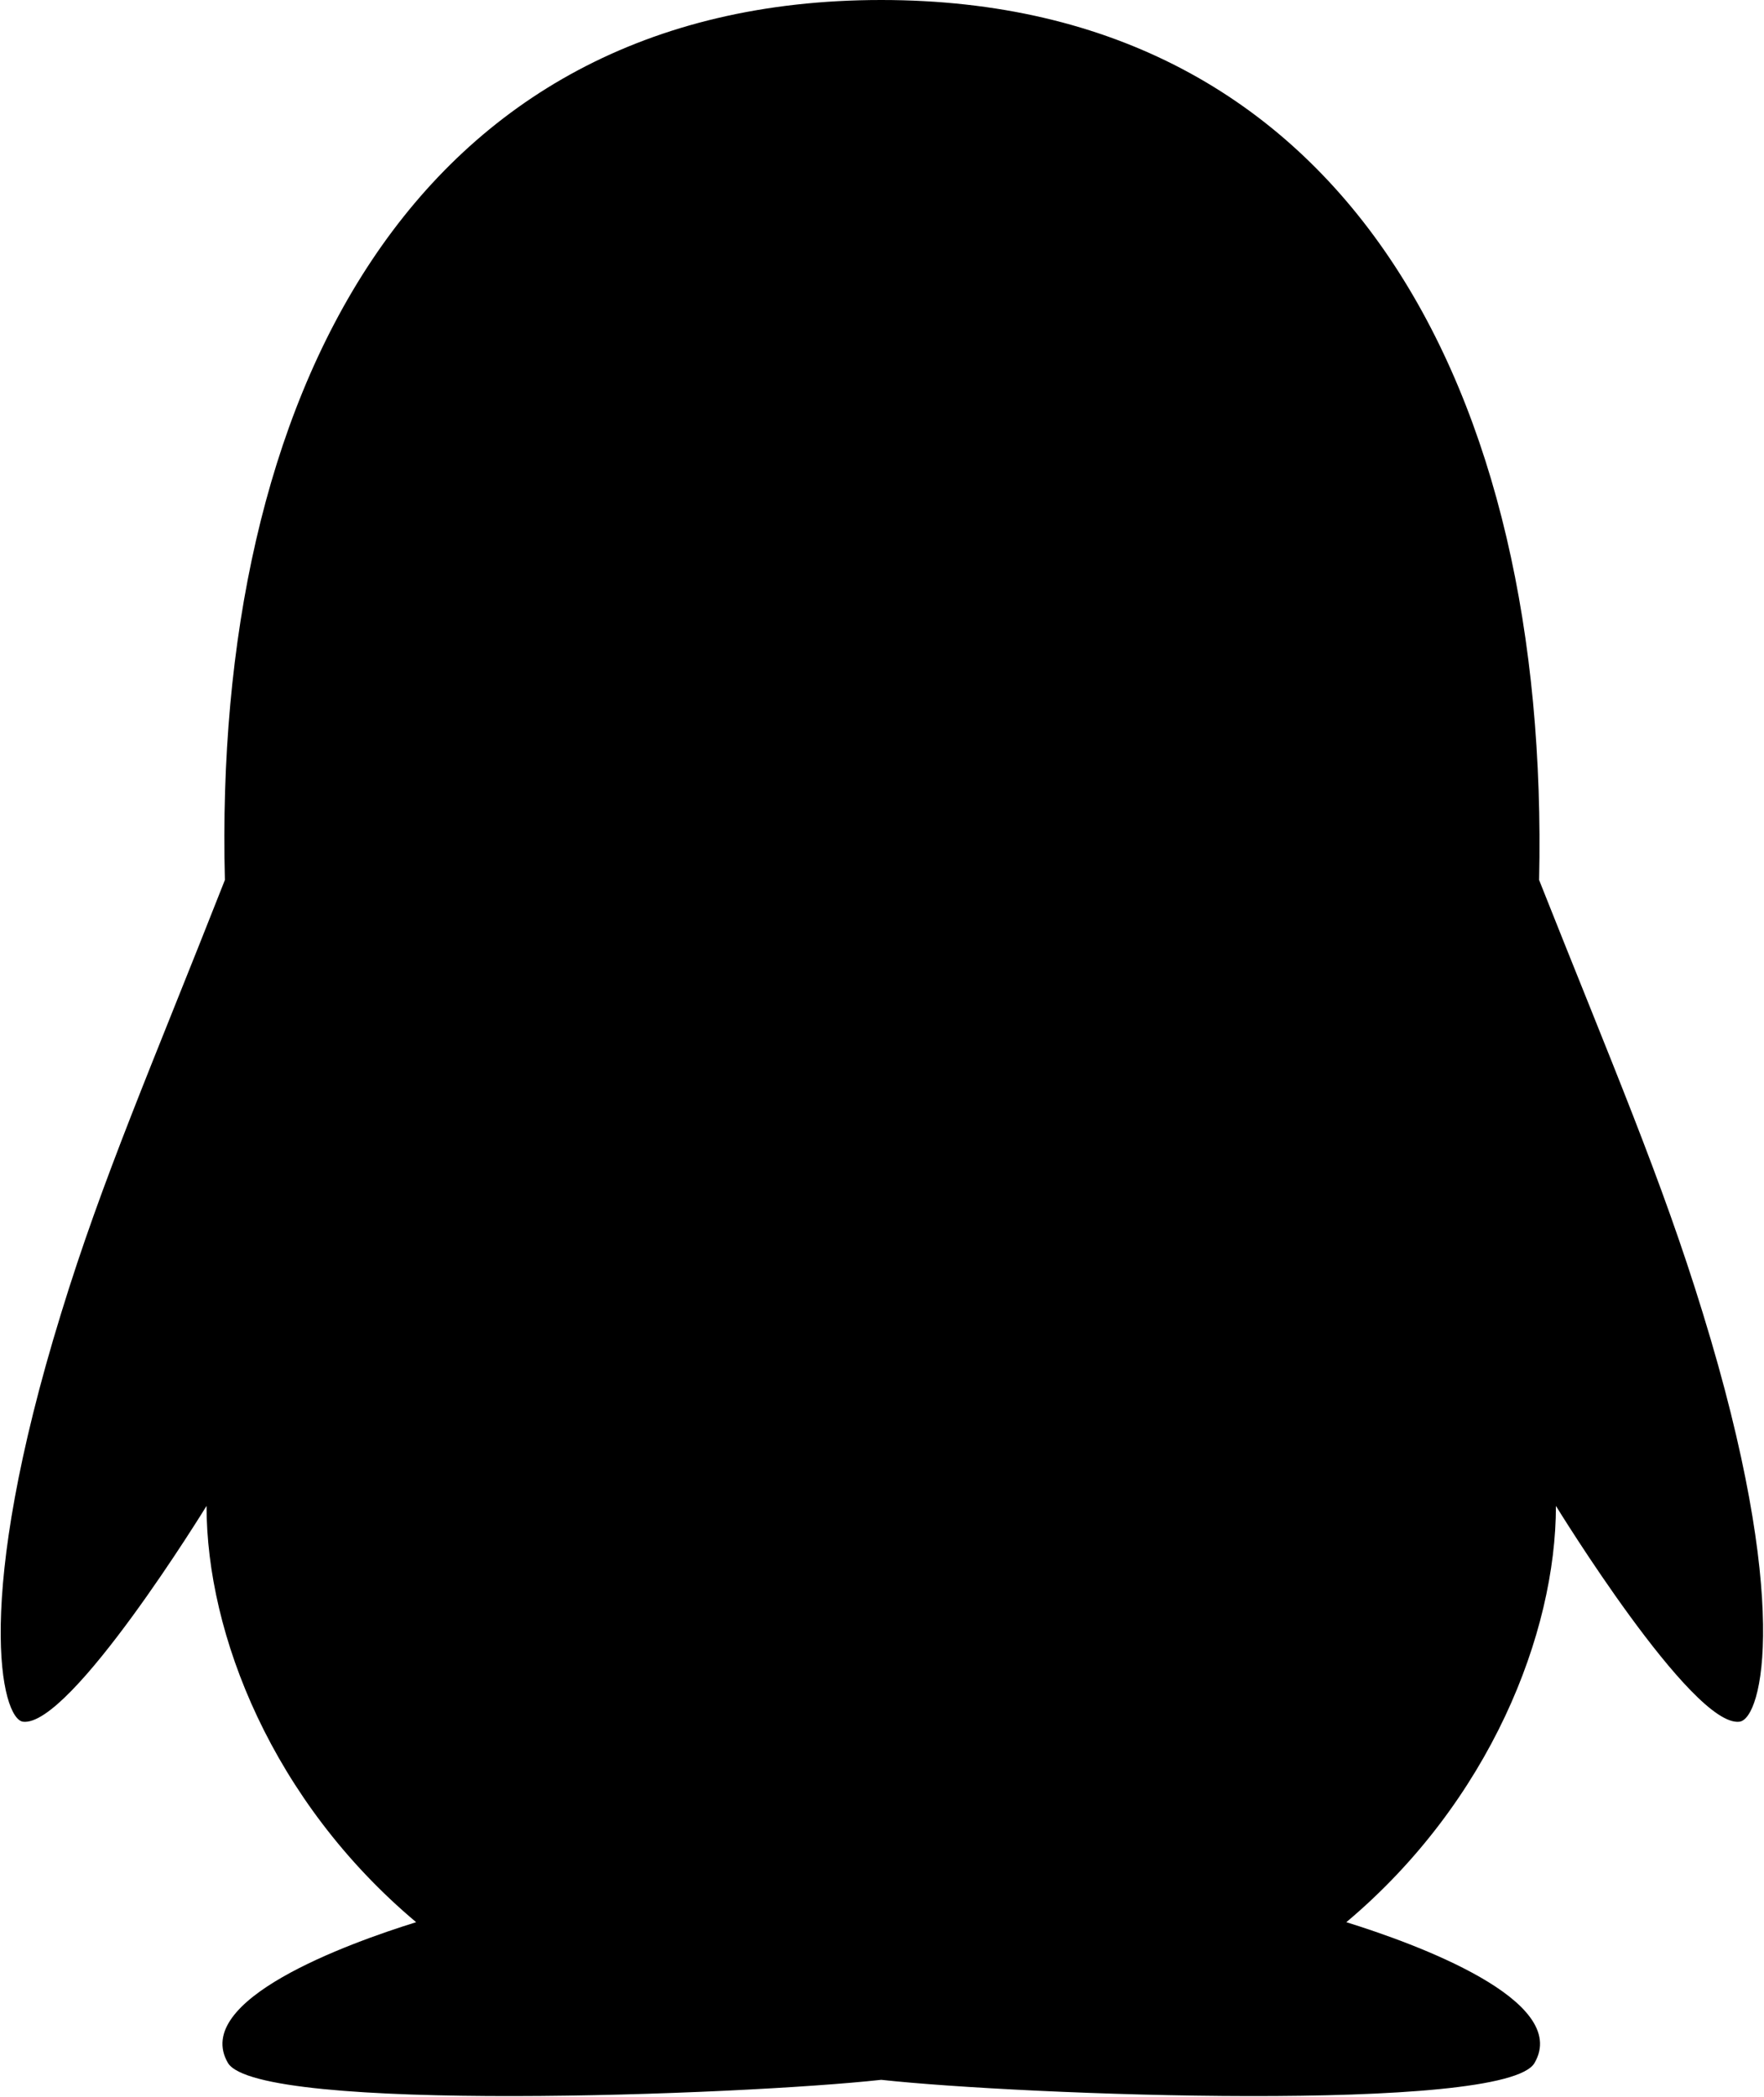 <?xml version="1.0" encoding="utf-8"?>
<!-- Generator: Adobe Illustrator 24.3.0, SVG Export Plug-In . SVG Version: 6.00 Build 0)  -->
<svg version="1.1" xmlns="http://www.w3.org/2000/svg" xmlns:xlink="http://www.w3.org/1999/xlink" x="0px" y="0px"
	 viewBox="0 0 115.3 137" style="enable-background:new 0 0 115.3 137;" xml:space="preserve">
<style type="text/css">
	.st0{display:none;}
	.st1{display:inline;fill:#5D5D5D;}
	.st2{display:inline;}
	.st3{display:inline;fill-rule:evenodd;clip-rule:evenodd;}
</style>
<g id="图层_1" class="st0">
	<path class="st1" d="M88.4,41.5c2,0,3.9,0.1,5.8,0.4C89,17.8,63,0,33.5,0C0.4,0-26.7,22.3-26.7,50.6c0,16.3,9,29.8,24.1,40.2
		l-6,17.9l21-10.4c7.5,1.5,13.6,3,21.1,3c1.9,0,3.8-0.1,5.6-0.2c-1.2-4-1.9-8.1-1.9-12.5C37.2,62.6,59.8,41.5,88.4,41.5z M56,25.3
		c4.5,0,7.5,3,7.5,7.4c0,4.5-3,7.5-7.5,7.5c-4.5,0-9-3-9-7.5C47,28.3,51.5,25.3,56,25.3z M13.9,40.2c-4.5,0-9.1-3-9.1-7.5
		c0-4.5,4.5-7.4,9.1-7.4c4.5,0,7.5,3,7.5,7.4C21.4,37.2,18.4,40.2,13.9,40.2z M143.3,87.9c0-23.8-24.1-43.2-51.1-43.2
		C63.6,44.7,41,64.1,41,87.9c0,23.8,22.5,43.2,51.2,43.2c6,0,12-1.5,18.1-3l16.5,8.9l-4.5-14.9C134.3,113.2,143.3,101.3,143.3,87.9z
		 M75.6,80.4c-3,0-6-2.9-6-6c0-3,3-6,6-6c4.5,0,7.5,3,7.5,6C83.1,77.5,80.1,80.4,75.6,80.4z M108.7,80.4c-3,0-6-2.9-6-6c0-3,3-6,6-6
		c4.5,0,7.5,3,7.5,6C116.2,77.5,113.2,80.4,108.7,80.4z"/>
</g>
<g id="图层_3">
	<path d="M111.3,85.8c-2.7-8.8-5.9-16.2-10.7-28.3C101.3,25.7,88.1,0,57.6,0C26.8,0,13.9,26.2,14.7,57.5C9.9,69.7,6.7,77,4,85.8
		c-5.8,18.8-3.9,26.5-2.5,26.7c3.1,0.4,12-14.1,12-14.1c0,8.4,4.3,19.3,13.7,27.2c-4.5,1.4-14.7,5.1-12.3,9.2
		c2,3.3,33.6,2.1,42.7,1.1c9.1,1,40.8,2.2,42.7-1.1c2.4-4.1-7.8-7.8-12.3-9.2c9.4-7.9,13.7-18.9,13.7-27.2c0,0,8.9,14.5,12,14.1
		C115.2,112.3,117.1,104.6,111.3,85.8z"/>
</g>
<g id="图层_4" class="st0">
	<path class="st2" d="M44,20.6c-12-1-39.9,8.1-66,50.6c0,0-19.1,34.4,19.8,55c0,0,32.5,19.3,78.4,5.7c0,0,46.6-15.4,42.3-47.7
		c0,0-3.5-13.4-20-17.3c0,0-5.1-0.7-2.2-5.7c0,0,7.3-14.9-6.9-21c0,0-12.7-3-28.1,4.7c0,0-10.1,5.7-5.3-6.8
		C55.8,38,58.2,21.8,44,20.6L44,20.6z M90.3,90.3c0,17.6-22.7,36.9-50.5,36.9c-32.6,0-50.5-14.2-50.5-32c0-17.6,25.7-34.5,53.6-34.5
		C70.9,60.7,90.3,72.7,90.3,90.3z"/>
	<path class="st2" d="M62.2,96.4c-0.8,12.8-11.7,22.8-26.1,23.4c-17.4,0.7-28.9-7.3-26.9-23C10.8,83.9,22,73,36.2,73
		C50.5,73,63.2,80.8,62.2,96.4z M45.1,93c0-1.9-1.5-3.4-3.4-3.4s-3.4,1.5-3.4,3.4s1.5,3.4,3.4,3.4C43.6,96.5,45.1,95.1,45.1,93z
		 M36,101.1c0-4.6-4.3-8.3-9-7.6c-4.7,0.7-9.3,4.3-9.3,8.8c0,4.6,3.9,8,8.8,8C31.4,110.5,36,105.7,36,101.1z M89.3,15.4
		c0.8-0.3,1.5-0.5,2.4-0.7c0.8-0.2,1.7-0.3,2.7-0.5c-2.9,0.3-0.5,0.2,0,0c0.7,0,1.4-0.2,2.2-0.2h4.3c0.8,0,1.5,0.2,2.4,0.2
		c-2.2-0.3-0.7-0.2-0.2,0c0.5,0.2,1,0.2,1.7,0.3c1.7,0.3,3.4,0.8,5.1,1.5c0.5,0.2,0.8,0.3,1.4,0.5c-1.7-0.7-0.2,0,0.2,0
		c1,0.5,2,1,3.2,1.7c0.8,0.5,1.9,1.2,2.7,1.7c0.5,0.3,0.8,0.7,1.4,1c-1.4-1,0.2,0.2,0.3,0.3c1.9,1.5,3.5,3.2,5.3,5.1
		c0.2,0.2,1.4,1.7,0.2,0.2c0.3,0.3,0.5,0.8,0.8,1.2c0.5,0.8,1,1.7,1.5,2.4c0.5,0.8,0.8,1.7,1.2,2.6c0.7,1.5-0.5-1.5,0,0
		c0.2,0.5,0.3,1,0.7,1.7c0.5,1.5,0.8,3.2,1.2,4.9c0,0.3,0.2,0.8,0.2,1.2c-0.3-2.2-0.2-0.8,0-0.3c0.2,0.8,0.2,1.7,0.2,2.7
		c0,1.4,0,2.9-0.2,4.3c0,0.7-0.2,1.4-0.2,2c0.3-2.7,0,0-0.2,0.5c-0.3,1.9-0.8,3.5-1.4,5.3c-0.3,1-1.5,3.5-0.2,0.5
		c-1.5,3.4-1,7.4,2.6,9.5c3,1.7,8,1,9.5-2.6c4.3-9.3,5.1-20.5,2.2-30.5c-5.1-18-22.7-30.1-40.8-31.6c-5.1-0.3-10.7,0-15.4,1.7
		c-3.5,1.2-5.9,4.7-4.9,8.5C81.7,14,85.7,16.7,89.3,15.4L89.3,15.4z"/>
	<path class="st2" d="M92.8,34.6c0.5-0.2,0.8-0.2,1.4-0.3c1.5-0.3-0.8,0,0.5,0c0.7,0,1.5-0.2,2.2-0.2c2.7,0,5.7,0.7,8,2.7
		c0.3,0.3,0.7,0.7,1.2,1c0,0,1,1.2,0.5,0.7c0.3,0.3,0.5,0.8,0.7,1.2c0.2,0.3,0.3,0.5,0.3,0.8c-0.2-0.3-0.2-0.3,0,0.2
		c0.3,0.8,0.5,1.7,0.7,2.6c0.3,1.4,0-0.8,0,0.3v3.6c0,0.3,0,0.7-0.2,0.8c0.2-1.5,0-0.2,0,0c-0.2,0.5-0.2,1-0.3,1.5
		c-0.7,2.4,0.8,5.1,3.2,5.6c2.6,0.7,4.9-0.8,5.6-3.2c2.4-7.6,0.5-16.6-5.6-21.8c-5.4-4.9-13.9-6.6-21-4.6
		C84.7,27.4,87.3,36.2,92.8,34.6L92.8,34.6z"/>
</g>
<g id="图层_5" class="st0">
	<path id="微博" class="st3" d="M109.6,74c2.3,1.6,4.7,4.7,5.5,7.8s1.6,6.2,1.6,9.3s-0.8,6.2-2.3,9.3c-0.8,3.1-3.1,6.2-4.7,8.6
		c-3.1,4.7-7,8.6-11.7,11.7c-3.9,3.1-8.6,6.2-13.2,7.8c-4.7,2.3-9.3,3.9-14,4.7c-4.7,0.8-8.6,2.3-13.2,3.1c-3.9,0.8-7,0.8-10.9,0.8
		c-3.1,0-5.5,0-7.8,0c-2.3,0-3.9,0-7,0s-7-0.8-10.1-1.6c-3.9-0.8-7.8-1.6-11.7-3.1c-3.9-1.6-7.8-3.1-11.7-5.5
		c-3.9-2.3-7.8-4.7-10.9-7.8c-3.9-3.1-6.2-7-8.6-11.7c-1.6-3.1-2.3-6.2-3.1-9.3c0-3.9,0-7.8,0-11.7c0-2.3,0.8-4.7,1.6-7.8
		s1.6-6.2,3.9-8.6c2.3-3.9,4.7-7.8,7.8-10.9c3.9-4.7,7.8-8.6,12.5-13.2S11.5,37.4,17,33.5s10.9-6.2,17.1-8.6
		c2.3-0.8,5.5-1.6,8.6-1.6c3.1,0,5.5,0,8.6,1.6c0.8,0.8,1.6,2.3,3.1,3.1c0.8,1.6,1.6,2.3,1.6,3.9c0,1.6,0,2.3,0,3.9
		s-0.8,2.3-0.8,3.9s-0.8,2.3-0.8,3.9c0,0.8,0,2.3,0,3.1c1.6,0,3.1,0,4.7,0c2.3,0,3.9,0,5.5-0.8c1.6-0.8,3.1-0.8,4.7-1.6
		c1.6-0.8,3.1-0.8,4.7-1.6c2.3-0.8,5.5-0.8,7.8-0.8s4.7,0,7,0.8c2.3,0.8,3.9,2.3,5.5,3.9c1.6,1.6,2.3,3.1,2.3,5.5c0,1.6,0,2.3,0,3.9
		c0,0.8-0.8,2.3-1.6,3.1c-0.8,0.8-0.8,2.3-0.8,3.1c0,0.8,0,2.3,0,3.1c0.8,0.8,1.6,1.6,2.3,1.6c1.6,0.8,2.3,0.8,3.9,1.6
		c1.6,0.8,3.1,1.6,4.7,1.6C106.5,71.6,108.1,72.4,109.6,74L109.6,74L109.6,74z M72.3,119.1c3.1-1.6,5.5-3.9,7.8-6.2
		c2.3-2.3,4.7-5.5,6.2-9.3c1.6-3.1,2.3-7,3.1-10.9c0-3.9-0.8-7.8-3.1-11.7c-1.6-3.1-3.9-6.2-7-8.6c-3.1-2.3-6.2-3.9-9.3-5.5
		c-3.1-1.6-7-2.3-10.9-3.1c-3.9-0.8-7.8-0.8-11.7-0.8c-7,0-14,0.8-20.2,2.3c-5.5,1.6-10.9,3.1-15.6,6.2C7.6,74,3.7,77.1,1.4,80.2
		c-2.3,3.1-4.7,6.2-5.5,10.1c-0.8,3.1-1.6,6.2-0.8,9.3c0.8,3.1,1.6,6.2,3.1,9.3s3.9,5.5,6.2,7.8s5.5,3.9,8.6,5.5
		c5.5,2.3,11.7,3.9,17.1,4.7c5.5,0.8,10.9,0.8,17.1,0c4.7-0.8,10.1-1.6,14.8-3.1C65.3,123,68.4,121.5,72.3,119.1L72.3,119.1z
		 M52,73.2c2.3,0.8,3.9,1.6,5.5,2.3c1.6,0.8,3.9,2.3,4.7,3.9c0.8,1.6,1.6,3.1,2.3,4.7c0.8,1.6,1.6,3.9,1.6,5.5c0,2.3,0.8,3.9,0,6.2
		c0,1.6-0.8,3.9-1.6,5.5c-0.8,1.6-1.6,3.9-3.1,5.5c-2.3,3.9-6.2,7-10.1,9.3c-7.8,3.9-17.1,4.7-25.7,0.8c-5.5-2.3-10.1-5.5-13.2-10.9
		c-0.8-3.1-1.6-7-1.6-10.1c0-3.1,0.8-6.2,2.3-9.3c1.6-3.1,3.1-5.5,6.2-7.8c2.3-2.3,5.5-3.9,9.3-5.5c3.1-1.6,7-2.3,10.9-2.3
		C45,70.9,48.9,71.6,52,73.2L52,73.2L52,73.2z M28.7,109c3.1,0.8,6.2-0.8,8.6-2.3c1.6-1.6,3.1-4.7,3.1-7c0-2.3-0.8-4.7-2.3-7
		c-2.3-2.3-4.7-3.1-7.8-2.3c-2.3,0-4.7,1.6-6.2,3.1c-1.6,1.6-2.3,3.9-2.3,6.2s0,3.9,1.6,6.2C24,108.2,26.3,109,28.7,109L28.7,109z
		 M89.4,0c7,0,14,0.8,20.2,3.1c6.2,1.6,12.5,4.7,17.1,7.8c4.7,3.1,8.6,7.8,10.9,13.2c3.1,5.5,3.9,11.7,3.9,17.9c0,2.3-0.8,5.5-2.3,7
		c-2.3,3.1-7,3.1-10.1,0.8c0,0,0,0-0.8,0c-1.6-1.6-2.3-3.9-2.3-6.2c0-3.9-0.8-7.8-3.1-10.9c-2.3-3.9-5.5-7-8.6-9.3
		c-3.9-3.1-7.8-4.7-12.5-6.2c-4.7-1.6-9.3-2.3-14-2.3c-2.3,0-4.7-0.8-7-2.3c-1.6-1.6-2.3-3.1-2.3-4.7c0-2.3,0.8-3.9,2.3-4.7
		C84.7,0.8,87.1,0,89.4,0L89.4,0L89.4,0z M89.4,23.4c7.8-0.8,15.6,2.3,21,7c5.5,5.5,7.8,13.2,7,21c0,2.3,0,4.7-1.6,6.2
		c-0.8,0.8-2.3,1.6-3.1,1.6c-1.6,0-2.3-0.8-3.1-2.3c-0.8-0.8-1.6-2.3-1.6-4.7c0-5.5-1.6-10.1-5.5-14c-3.9-3.9-8.6-5.5-14-5.5
		c-1.6,0-3.1-0.8-3.9-1.6c0,0-0.8-1.6-0.8-2.3c0-1.6,0.8-2.3,1.6-3.1C87.1,24.1,87.8,23.4,89.4,23.4L89.4,23.4L89.4,23.4z"/>
</g>
</svg>
